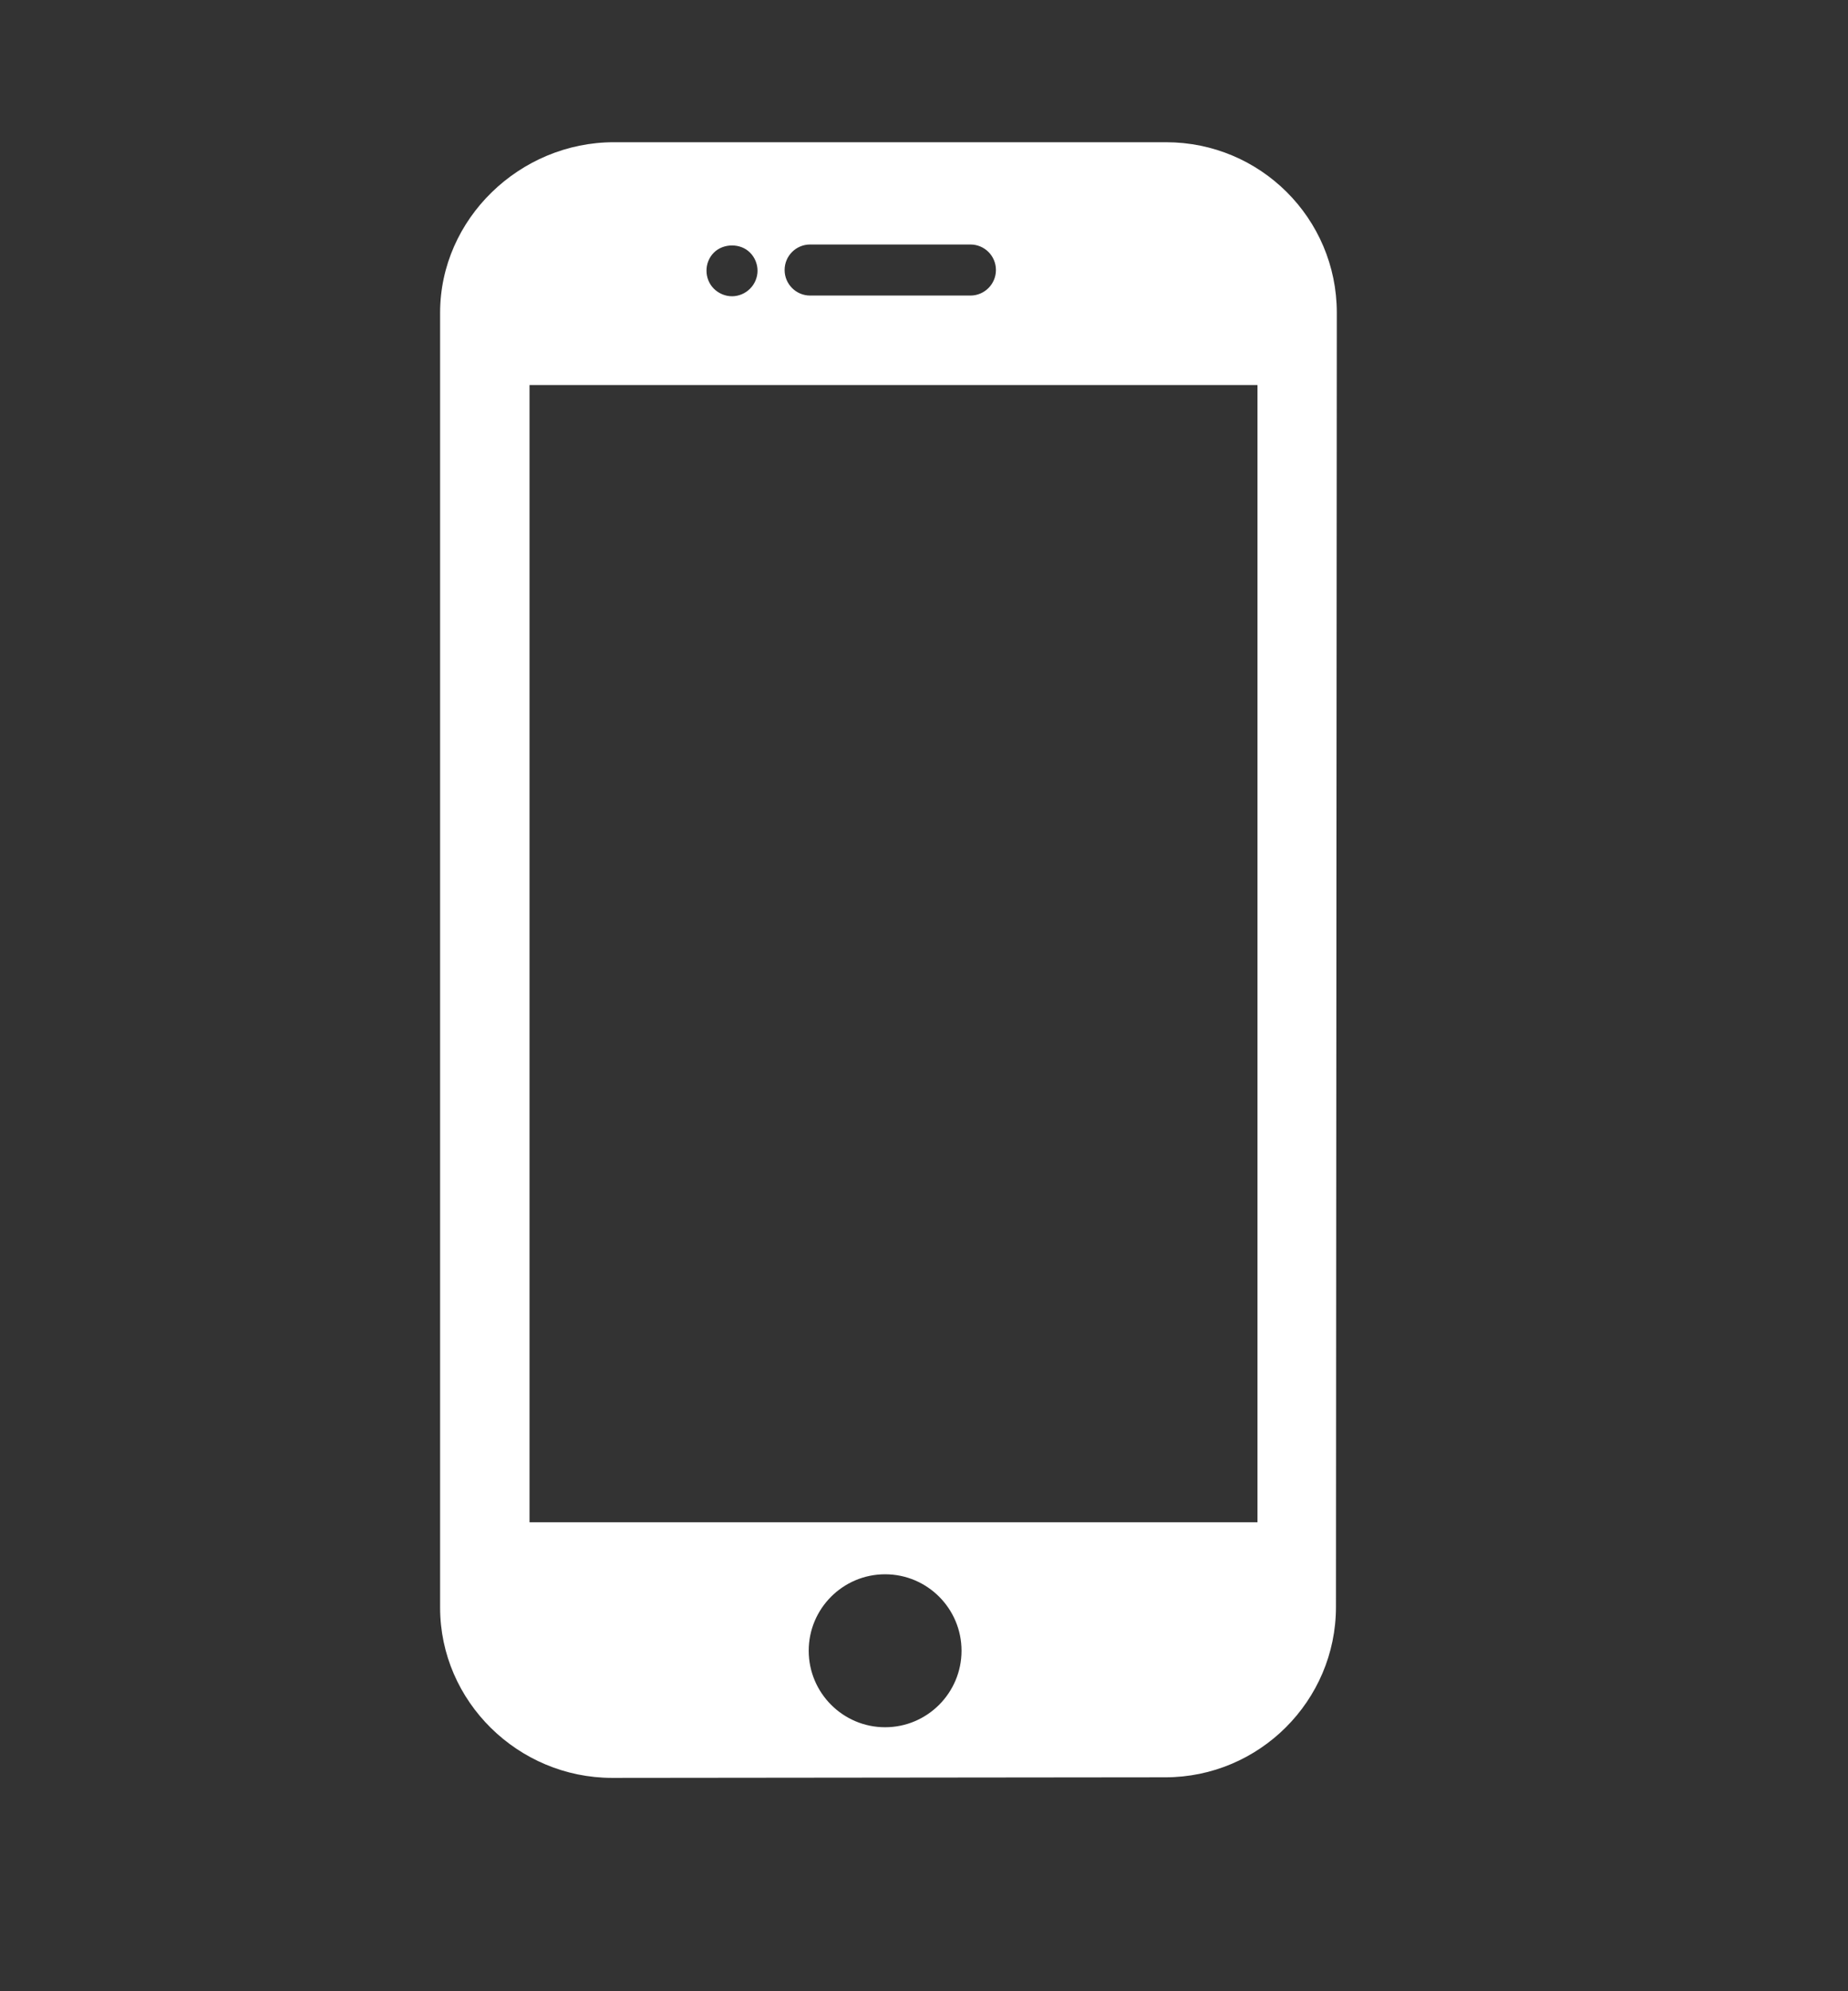 <?xml version="1.0" encoding="UTF-8"?> <svg xmlns="http://www.w3.org/2000/svg" width="26" height="28" viewBox="0 0 26 28" fill="none"><rect x="0" y="0" width="26" height="28" fill="#333333" stroke="none"/><path d="M16.406 2H8.636C7.315 2 6.192 3.077 6.192 4.398V22.605C6.192 23.926 7.291 25 8.612 25L16.395 24.992C17.716 24.992 18.796 23.917 18.796 22.596L18.808 4.396C18.807 3.071 17.732 2 16.406 2ZM11.398 3.438H13.653C13.851 3.438 14.012 3.598 14.012 3.797C14.012 3.995 13.851 4.156 13.653 4.156H11.398C11.2 4.156 11.039 3.995 11.039 3.797C11.039 3.598 11.2 3.438 11.398 3.438ZM10.044 3.552C10.177 3.419 10.419 3.417 10.552 3.552C10.619 3.618 10.658 3.712 10.658 3.807C10.658 3.901 10.619 3.994 10.552 4.06C10.486 4.127 10.392 4.166 10.299 4.166C10.204 4.166 10.112 4.127 10.044 4.06C9.977 3.994 9.94 3.901 9.94 3.807C9.939 3.712 9.977 3.618 10.044 3.552ZM12.453 24.288C11.86 24.288 11.378 23.805 11.378 23.212C11.378 22.619 11.86 22.137 12.453 22.137C13.046 22.137 13.528 22.619 13.528 23.212C13.528 23.805 13.046 24.288 12.453 24.288ZM17.692 21.406H7.45V5.414H17.692V21.406Z" fill="white"></path></svg> 
